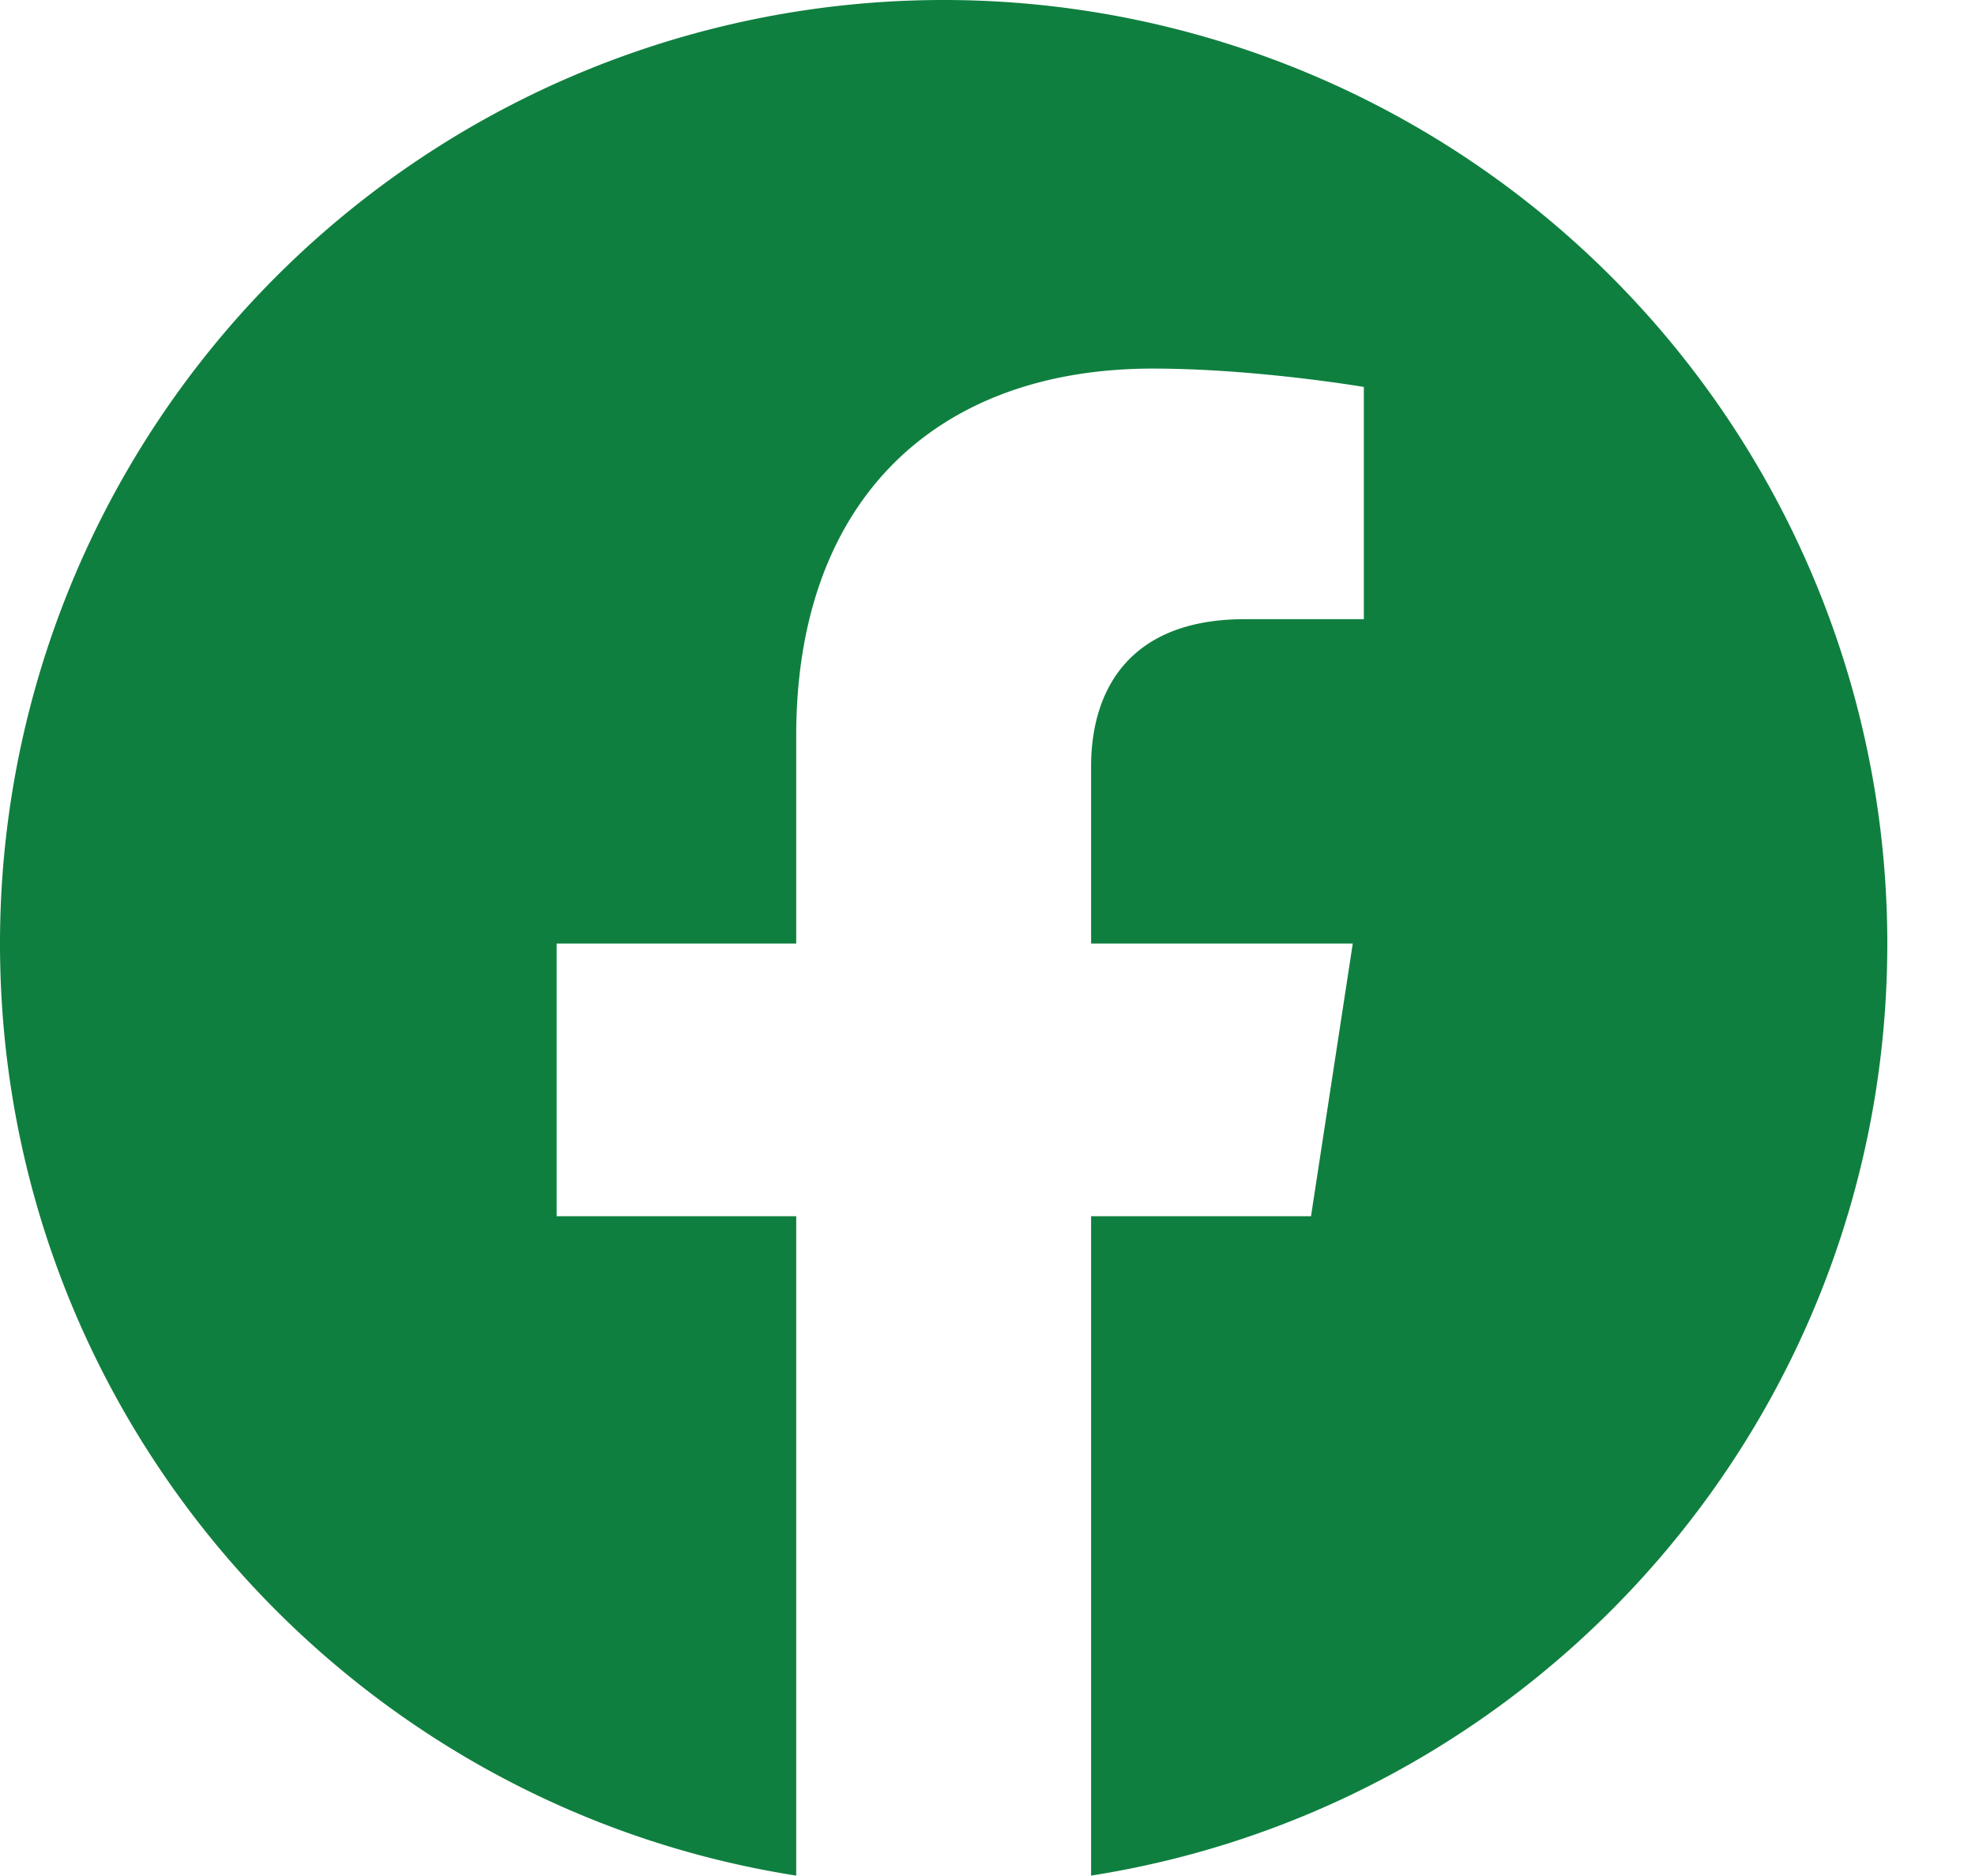 <svg width="20" height="19" viewBox="0 0 20 19" xmlns="http://www.w3.org/2000/svg">
    <path d="M19.112 9.556A9.556 9.556 0 1 0 0 9.556c0 4.77 3.494 8.723 8.063 9.44v-6.678H5.637V9.556h2.426V7.451c0-2.395 1.427-3.718 3.61-3.718 1.045 0 2.138.186 2.138.186v2.352h-1.205c-1.187 0-1.557.737-1.557 1.492v1.793h2.65l-.423 2.762h-2.227v6.678c4.568-.717 8.063-4.67 8.063-9.44" fill="#0F7F3F" fill-rule="evenodd"/>
</svg>
